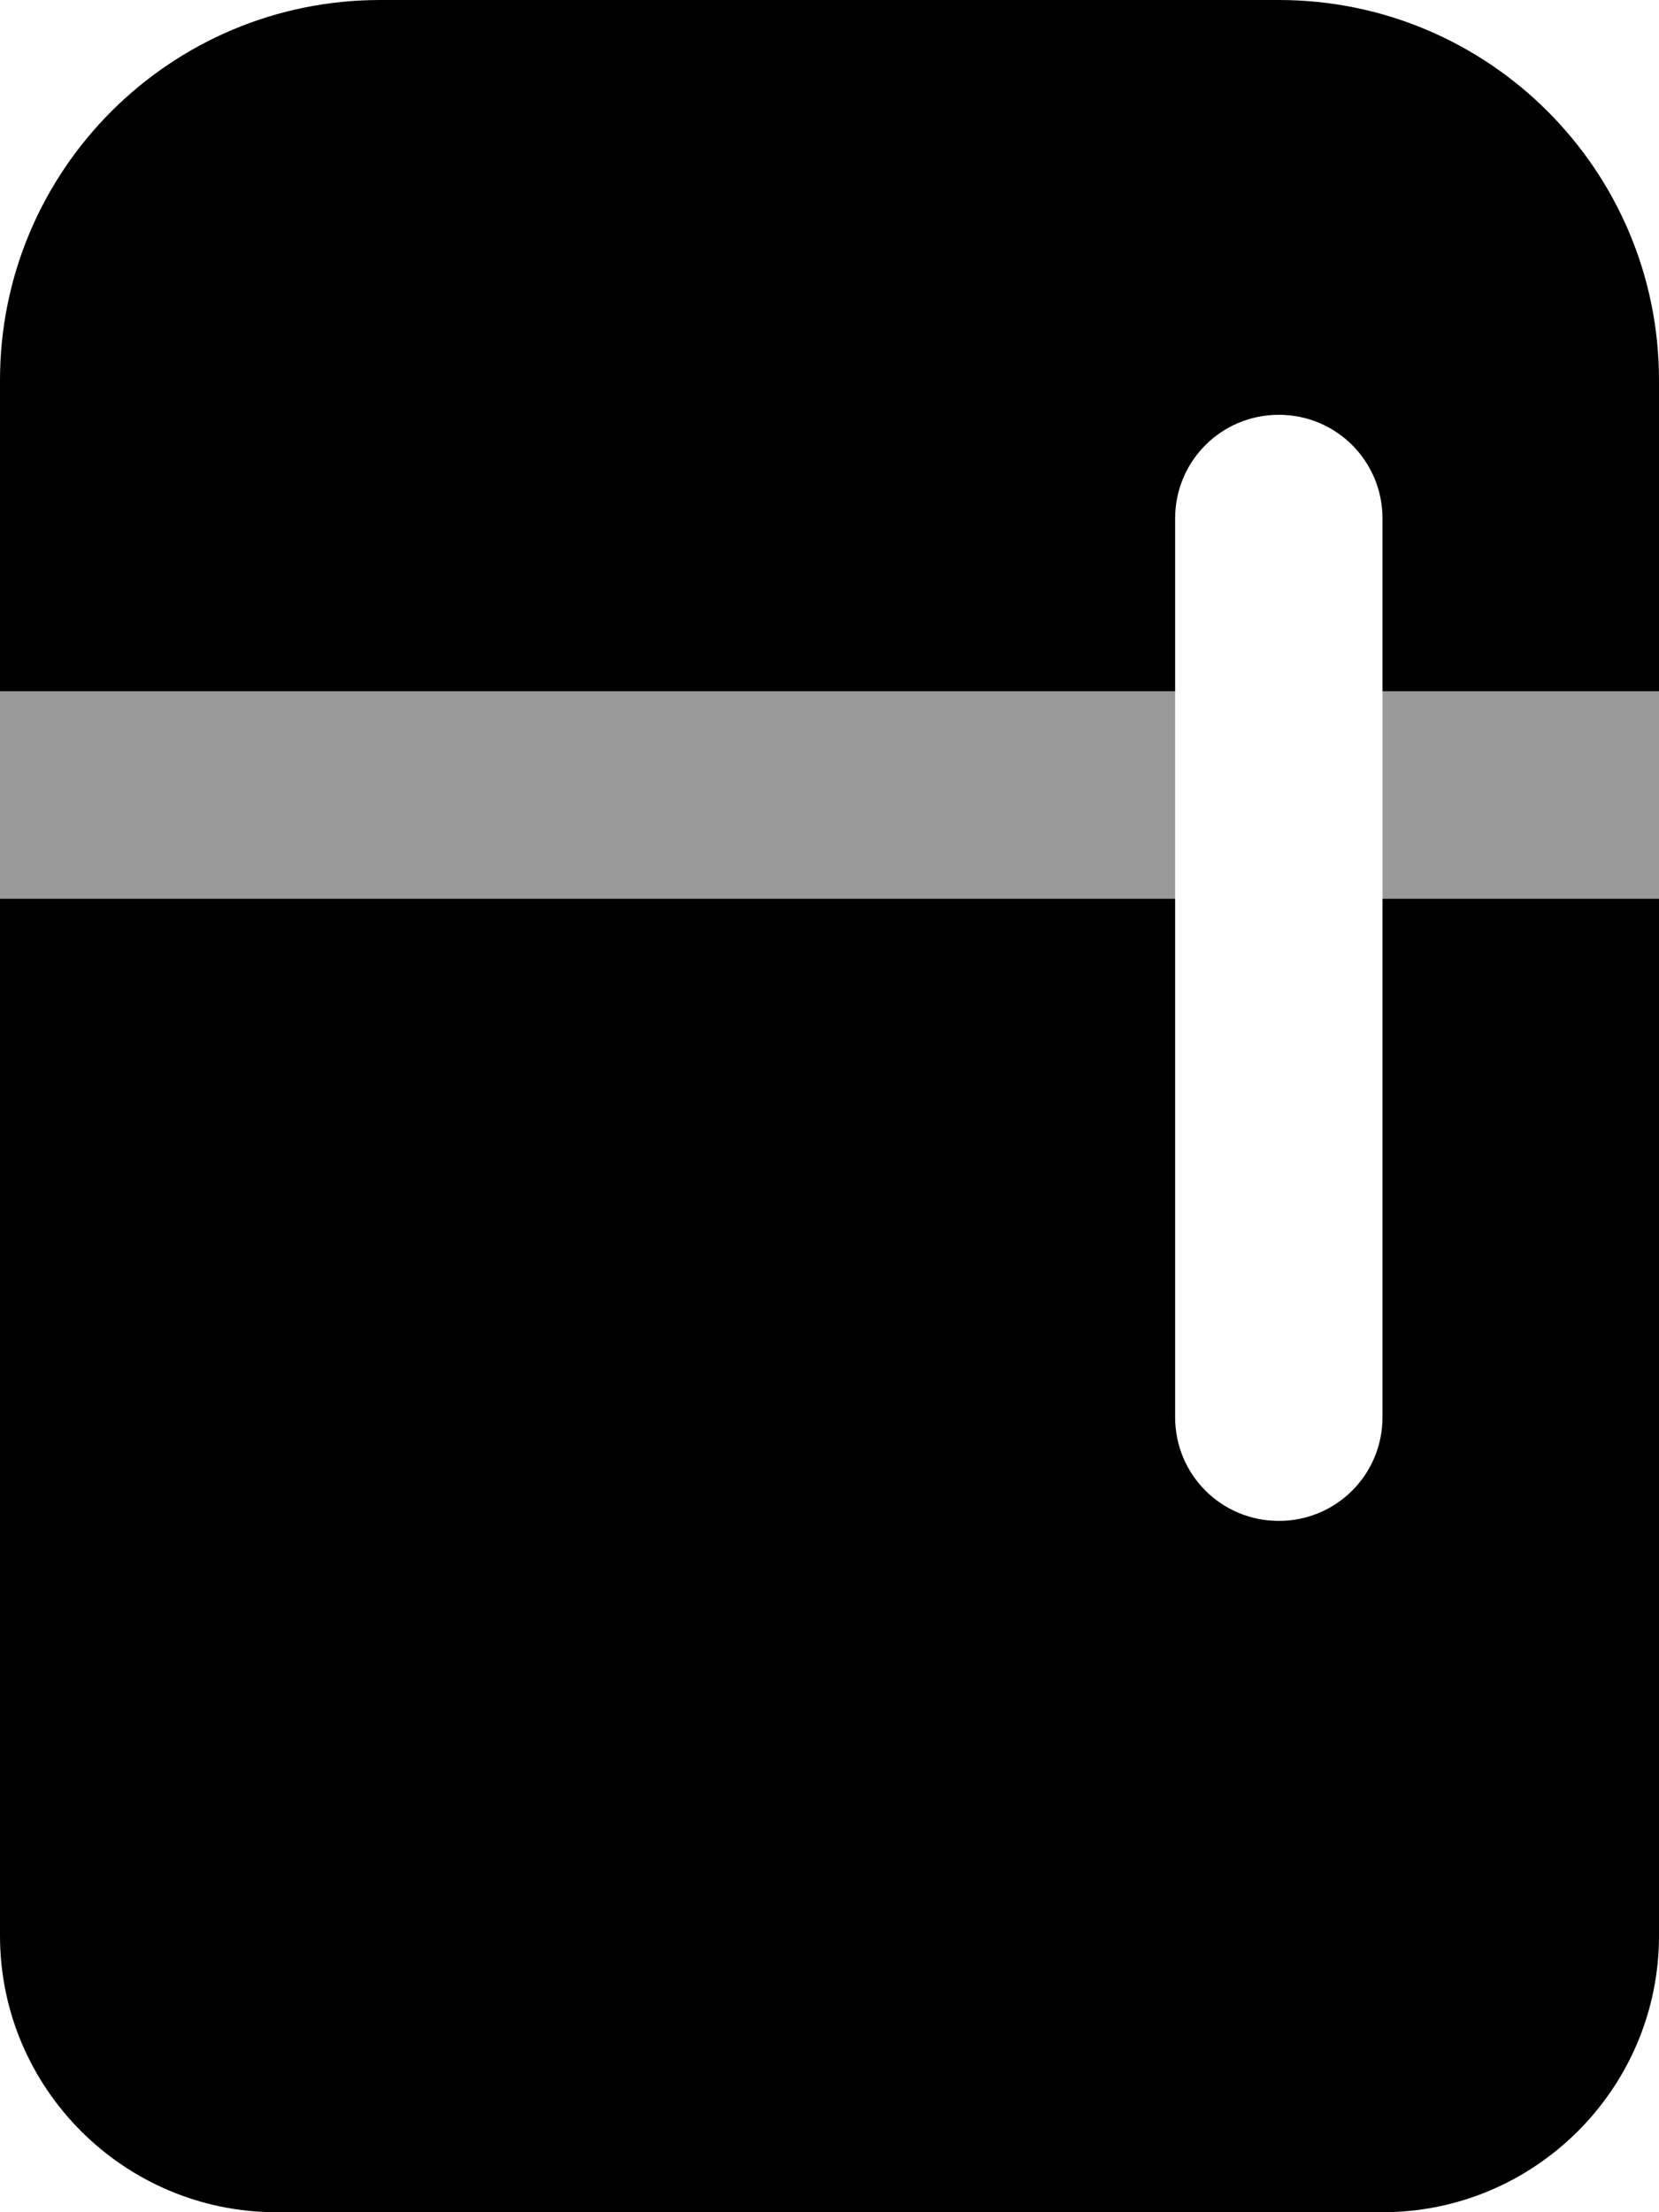 <svg xmlns="http://www.w3.org/2000/svg" viewBox="0 0 384 512"><!--! Font Awesome Pro 7.0.0 by @fontawesome - https://fontawesome.com License - https://fontawesome.com/license (Commercial License) Copyright 2025 Fonticons, Inc. --><path style="fill:currentColor;opacity:.4" d="M0 160l0 48 272 0 0-48-272 0zm320 0l0 48 64 0 0-48-64 0z"/><path style="fill:currentColor;opacity:1" d="M88 0C39.4 0 0 39.4 0 88l0 72 272 0 0-40c0-13.3 10.7-24 24-24s24 10.7 24 24l0 40 64 0 0-72c0-48.6-39.4-88-88-88L88 0zM384 208l-64 0 0 120c0 13.3-10.7 24-24 24s-24-10.7-24-24l0-120-272 0 0 240c0 35.3 28.7 64 64 64l256 0c35.3 0 64-28.7 64-64l0-240z"/></svg>